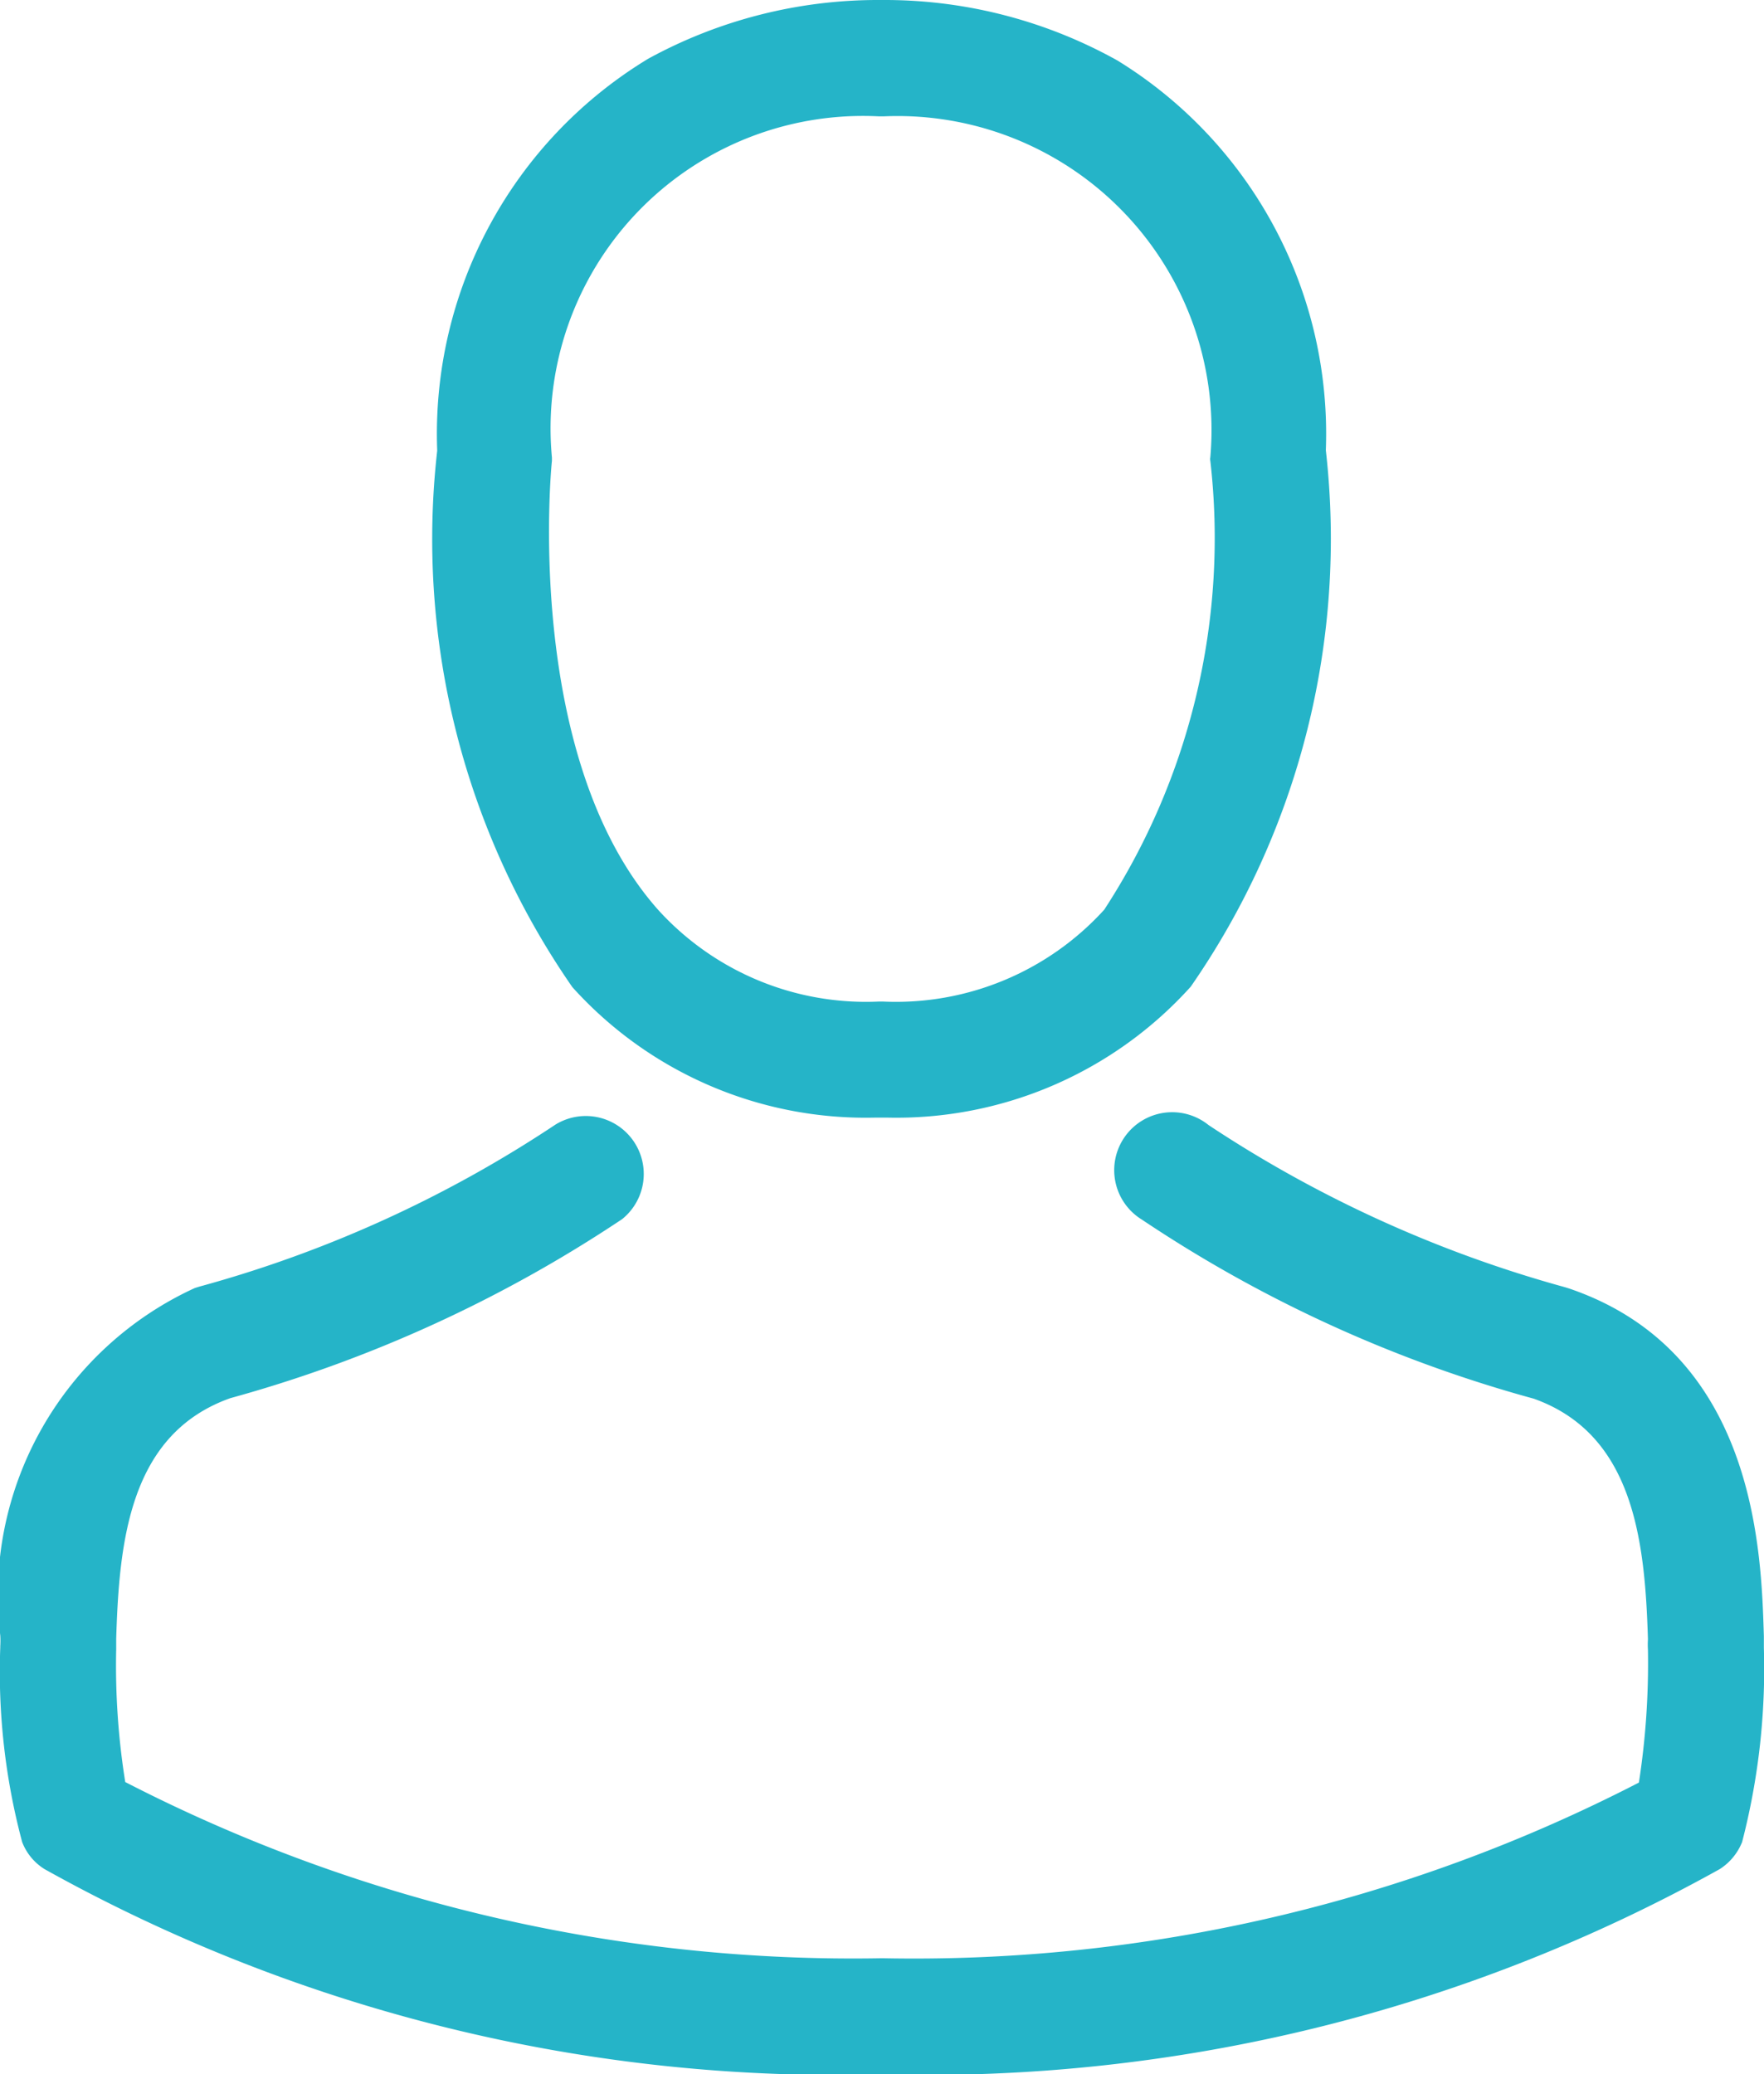 <svg xmlns="http://www.w3.org/2000/svg" viewBox="0 0 13.056 15.349">
  <defs>
    <style>
      .cls-1 {
        fill: #25b4c8;
      }
    </style>
  </defs>
  <g id="avatar_1_" data-name="avatar (1)" transform="translate(-36.073)">
    <g id="Group_83" data-name="Group 83" transform="translate(36.073)">
      <path id="Path_12" data-name="Path 12" class="cls-1" d="M140.343,8.271h.1a2.933,2.933,0,0,0,2.241-.969,5.814,5.814,0,0,0,1-3.97A3.243,3.243,0,0,0,142.142.448,3.534,3.534,0,0,0,140.432,0h-.054a3.54,3.54,0,0,0-1.71.435,3.245,3.245,0,0,0-1.561,2.9,5.814,5.814,0,0,0,1,3.97A2.921,2.921,0,0,0,140.343,8.271Zm-2.387-4.86c0-.01,0-.019,0-.025A2.312,2.312,0,0,1,140.375.861h.038a2.324,2.324,0,0,1,2.416,2.524.062.062,0,0,0,0,.025,5.033,5.033,0,0,1-.785,3.322,2.083,2.083,0,0,1-1.637.68h-.032a2.077,2.077,0,0,1-1.634-.68C137.737,5.6,137.953,3.43,137.956,3.411Z" transform="translate(-133.871)"/>
      <path id="Path_13" data-name="Path 13" class="cls-1" d="M49.128,263.2v-.01c0-.025,0-.051,0-.079-.019-.629-.06-2.1-1.44-2.571l-.032-.01a9.171,9.171,0,0,1-2.638-1.2.429.429,0,1,0-.493.7,9.9,9.9,0,0,0,2.9,1.325c.741.264.823,1.055.845,1.78a.637.637,0,0,0,0,.079,5.77,5.77,0,0,1-.067.982,11.7,11.7,0,0,1-5.6,1.3A11.765,11.765,0,0,1,37,264.192a5.462,5.462,0,0,1-.067-.982c0-.025,0-.051,0-.079.022-.725.1-1.516.845-1.78a9.993,9.993,0,0,0,2.9-1.325.429.429,0,0,0-.493-.7,9.07,9.07,0,0,1-2.638,1.2l-.032.01a2.5,2.5,0,0,0-1.44,2.571.639.639,0,0,1,0,.079v.01a4.874,4.874,0,0,0,.162,1.44.408.408,0,0,0,.165.2,12.023,12.023,0,0,0,6.2,1.519,12.059,12.059,0,0,0,6.2-1.519.425.425,0,0,0,.165-.2A5.114,5.114,0,0,0,49.128,263.2Z" transform="translate(-36.073 -251.004)"/>
    </g>
  </g>
</svg>
